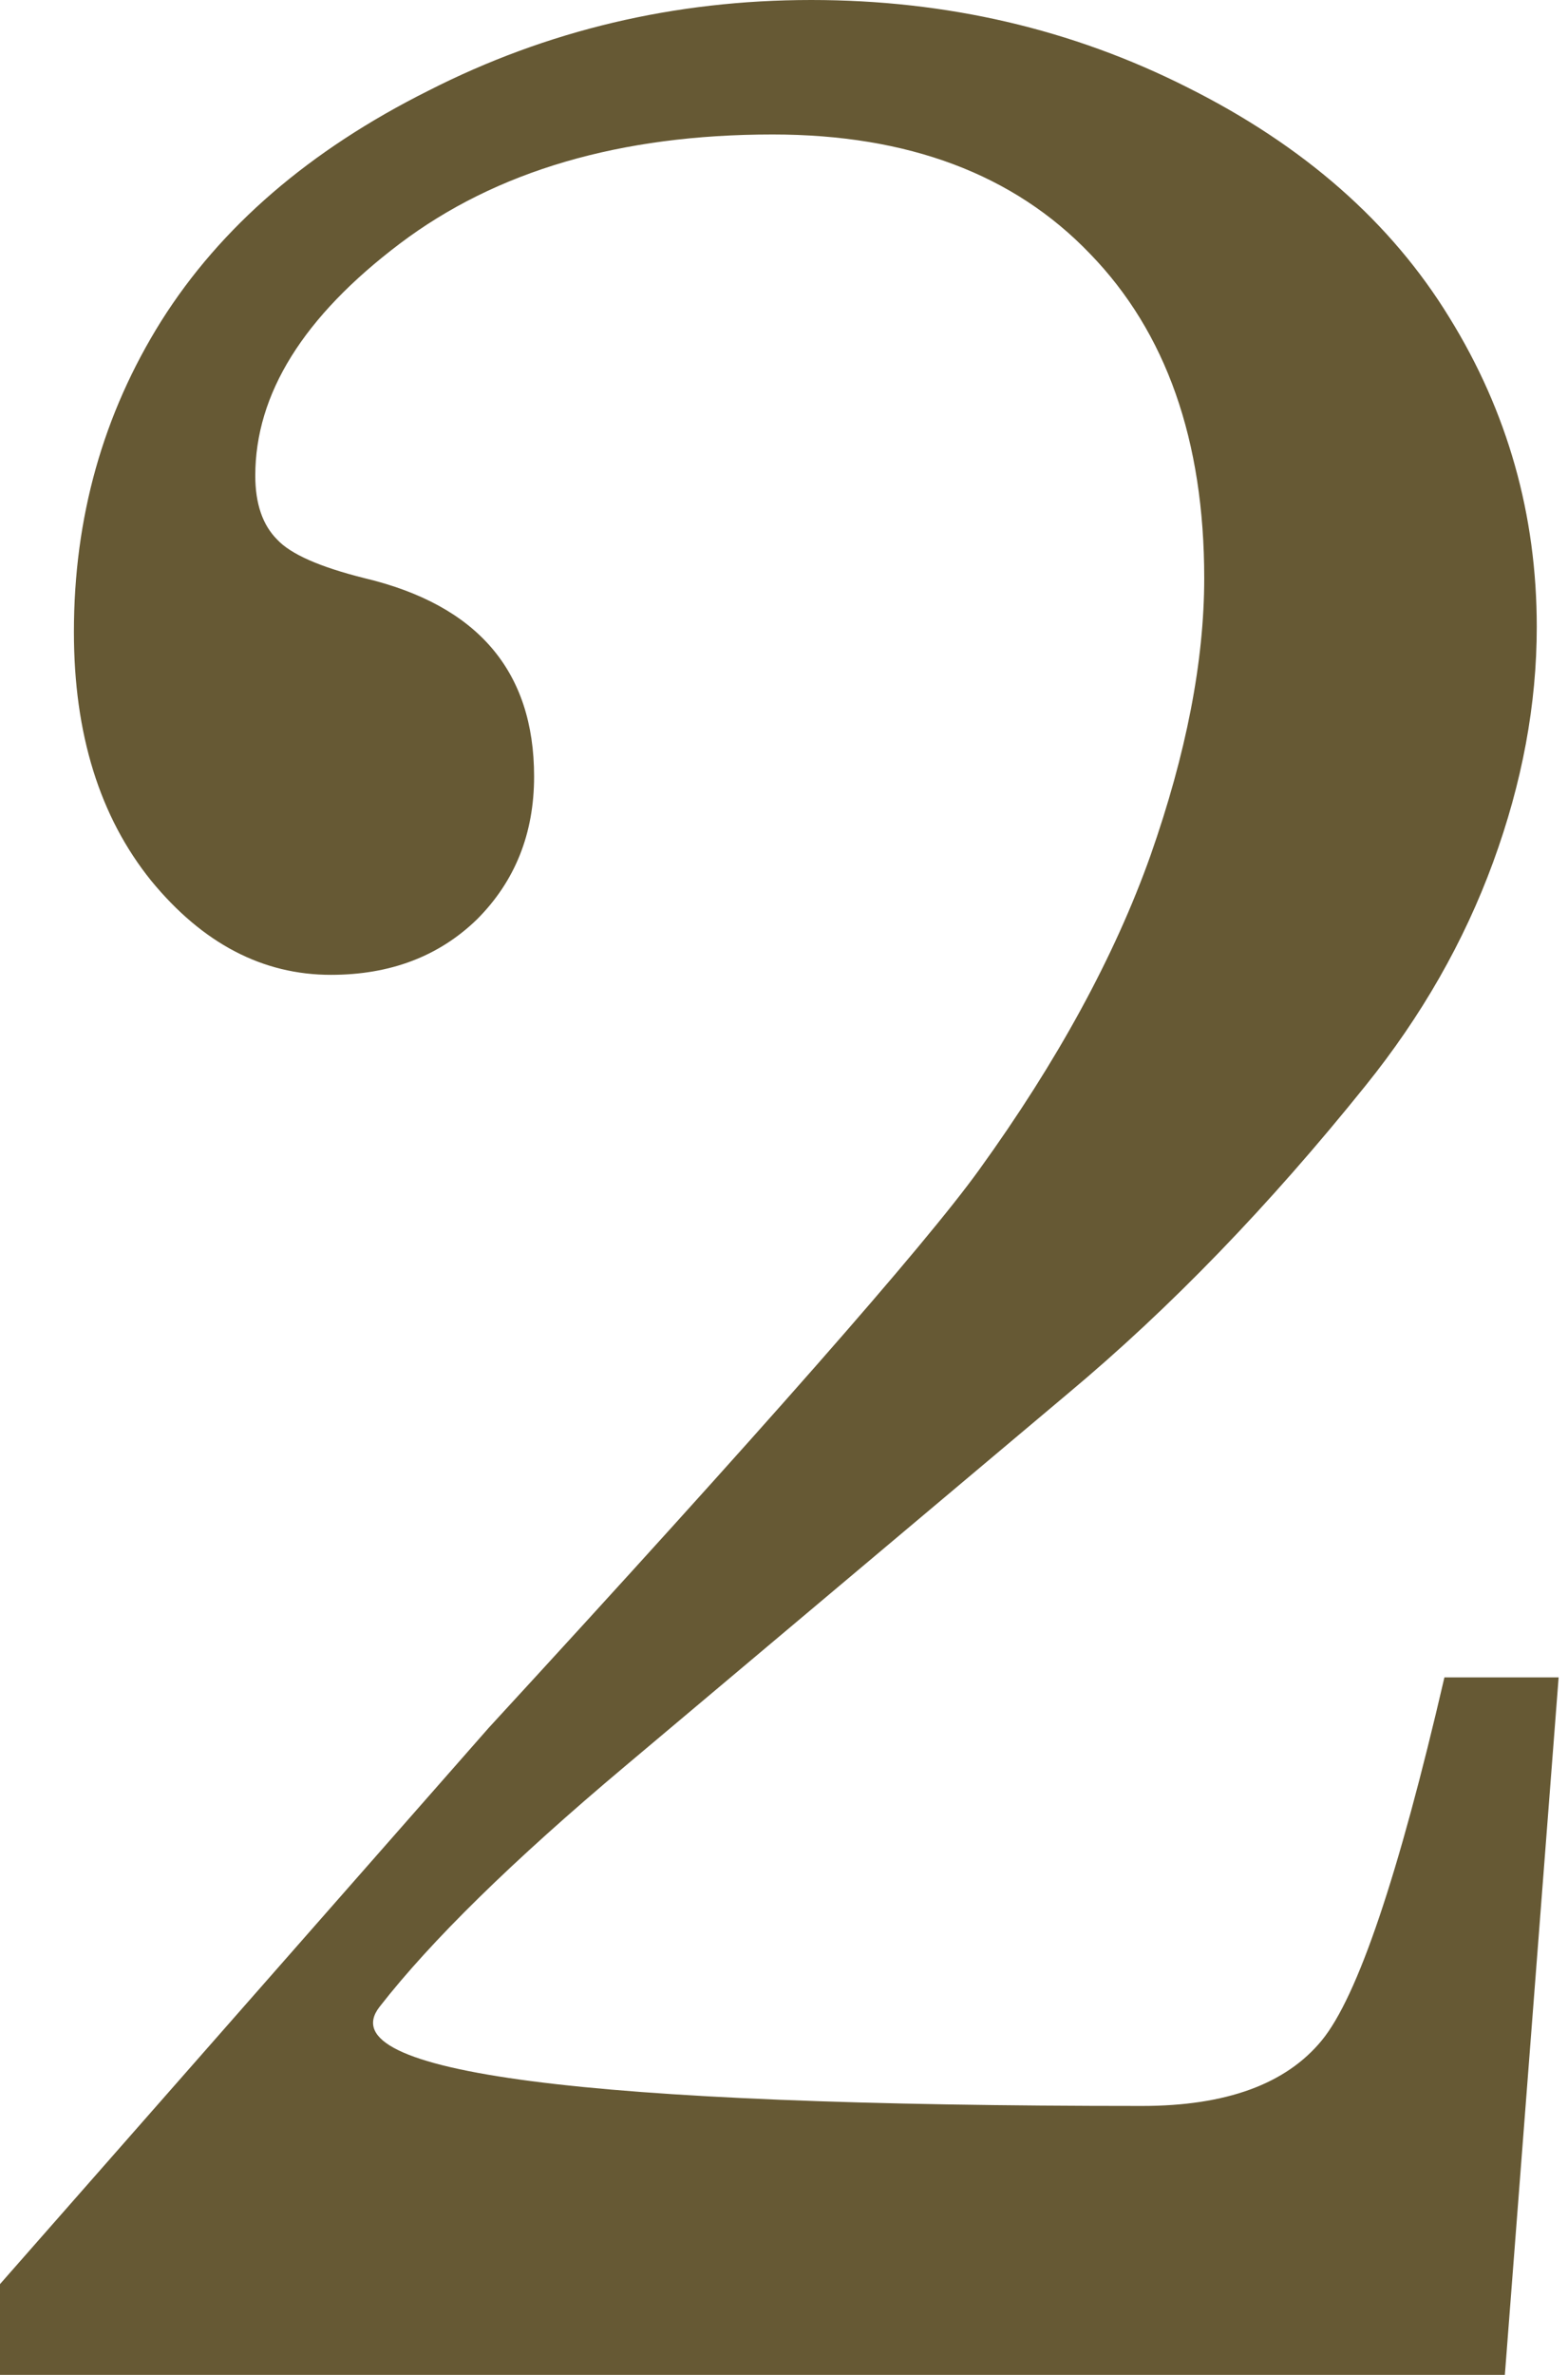 <?xml version="1.0" encoding="UTF-8"?> <svg xmlns="http://www.w3.org/2000/svg" width="37" height="56" viewBox="0 0 37 56" fill="none"> <path d="M8.957 47.321C7.741 48.88 13.739 49.659 26.95 49.659C28.931 49.659 30.345 49.144 31.19 48.113C32.036 47.083 33 44.229 34.084 39.553H36.779L35.51 56H0V53.86L11.533 40.742C17.953 33.767 21.811 29.381 23.105 27.584C24.955 25.021 26.302 22.551 27.148 20.173C27.993 17.768 28.416 15.589 28.416 13.633C28.416 10.384 27.518 7.834 25.721 5.984C23.924 4.109 21.428 3.171 18.231 3.171C14.637 3.171 11.705 4.029 9.432 5.747C7.16 7.464 6.024 9.287 6.024 11.216C6.024 11.876 6.196 12.378 6.539 12.722C6.856 13.065 7.543 13.369 8.6 13.633C11.269 14.268 12.603 15.826 12.603 18.31C12.603 19.657 12.154 20.78 11.255 21.679C10.357 22.551 9.208 22.987 7.808 22.987C6.196 22.987 4.782 22.247 3.567 20.767C2.352 19.261 1.744 17.306 1.744 14.902C1.744 12.207 2.431 9.763 3.805 7.57C5.205 5.35 7.306 3.54 10.106 2.14C12.907 0.713 15.919 0 19.142 0C22.339 0 25.298 0.687 28.02 2.061C30.768 3.435 32.828 5.245 34.202 7.49C35.576 9.71 36.263 12.141 36.263 14.783C36.263 16.606 35.92 18.455 35.233 20.331C34.546 22.207 33.542 23.964 32.221 25.602C29.949 28.429 27.61 30.847 25.206 32.855L14.743 41.653C12.101 43.873 10.172 45.762 8.957 47.321Z" fill="#665934"></path> </svg> 